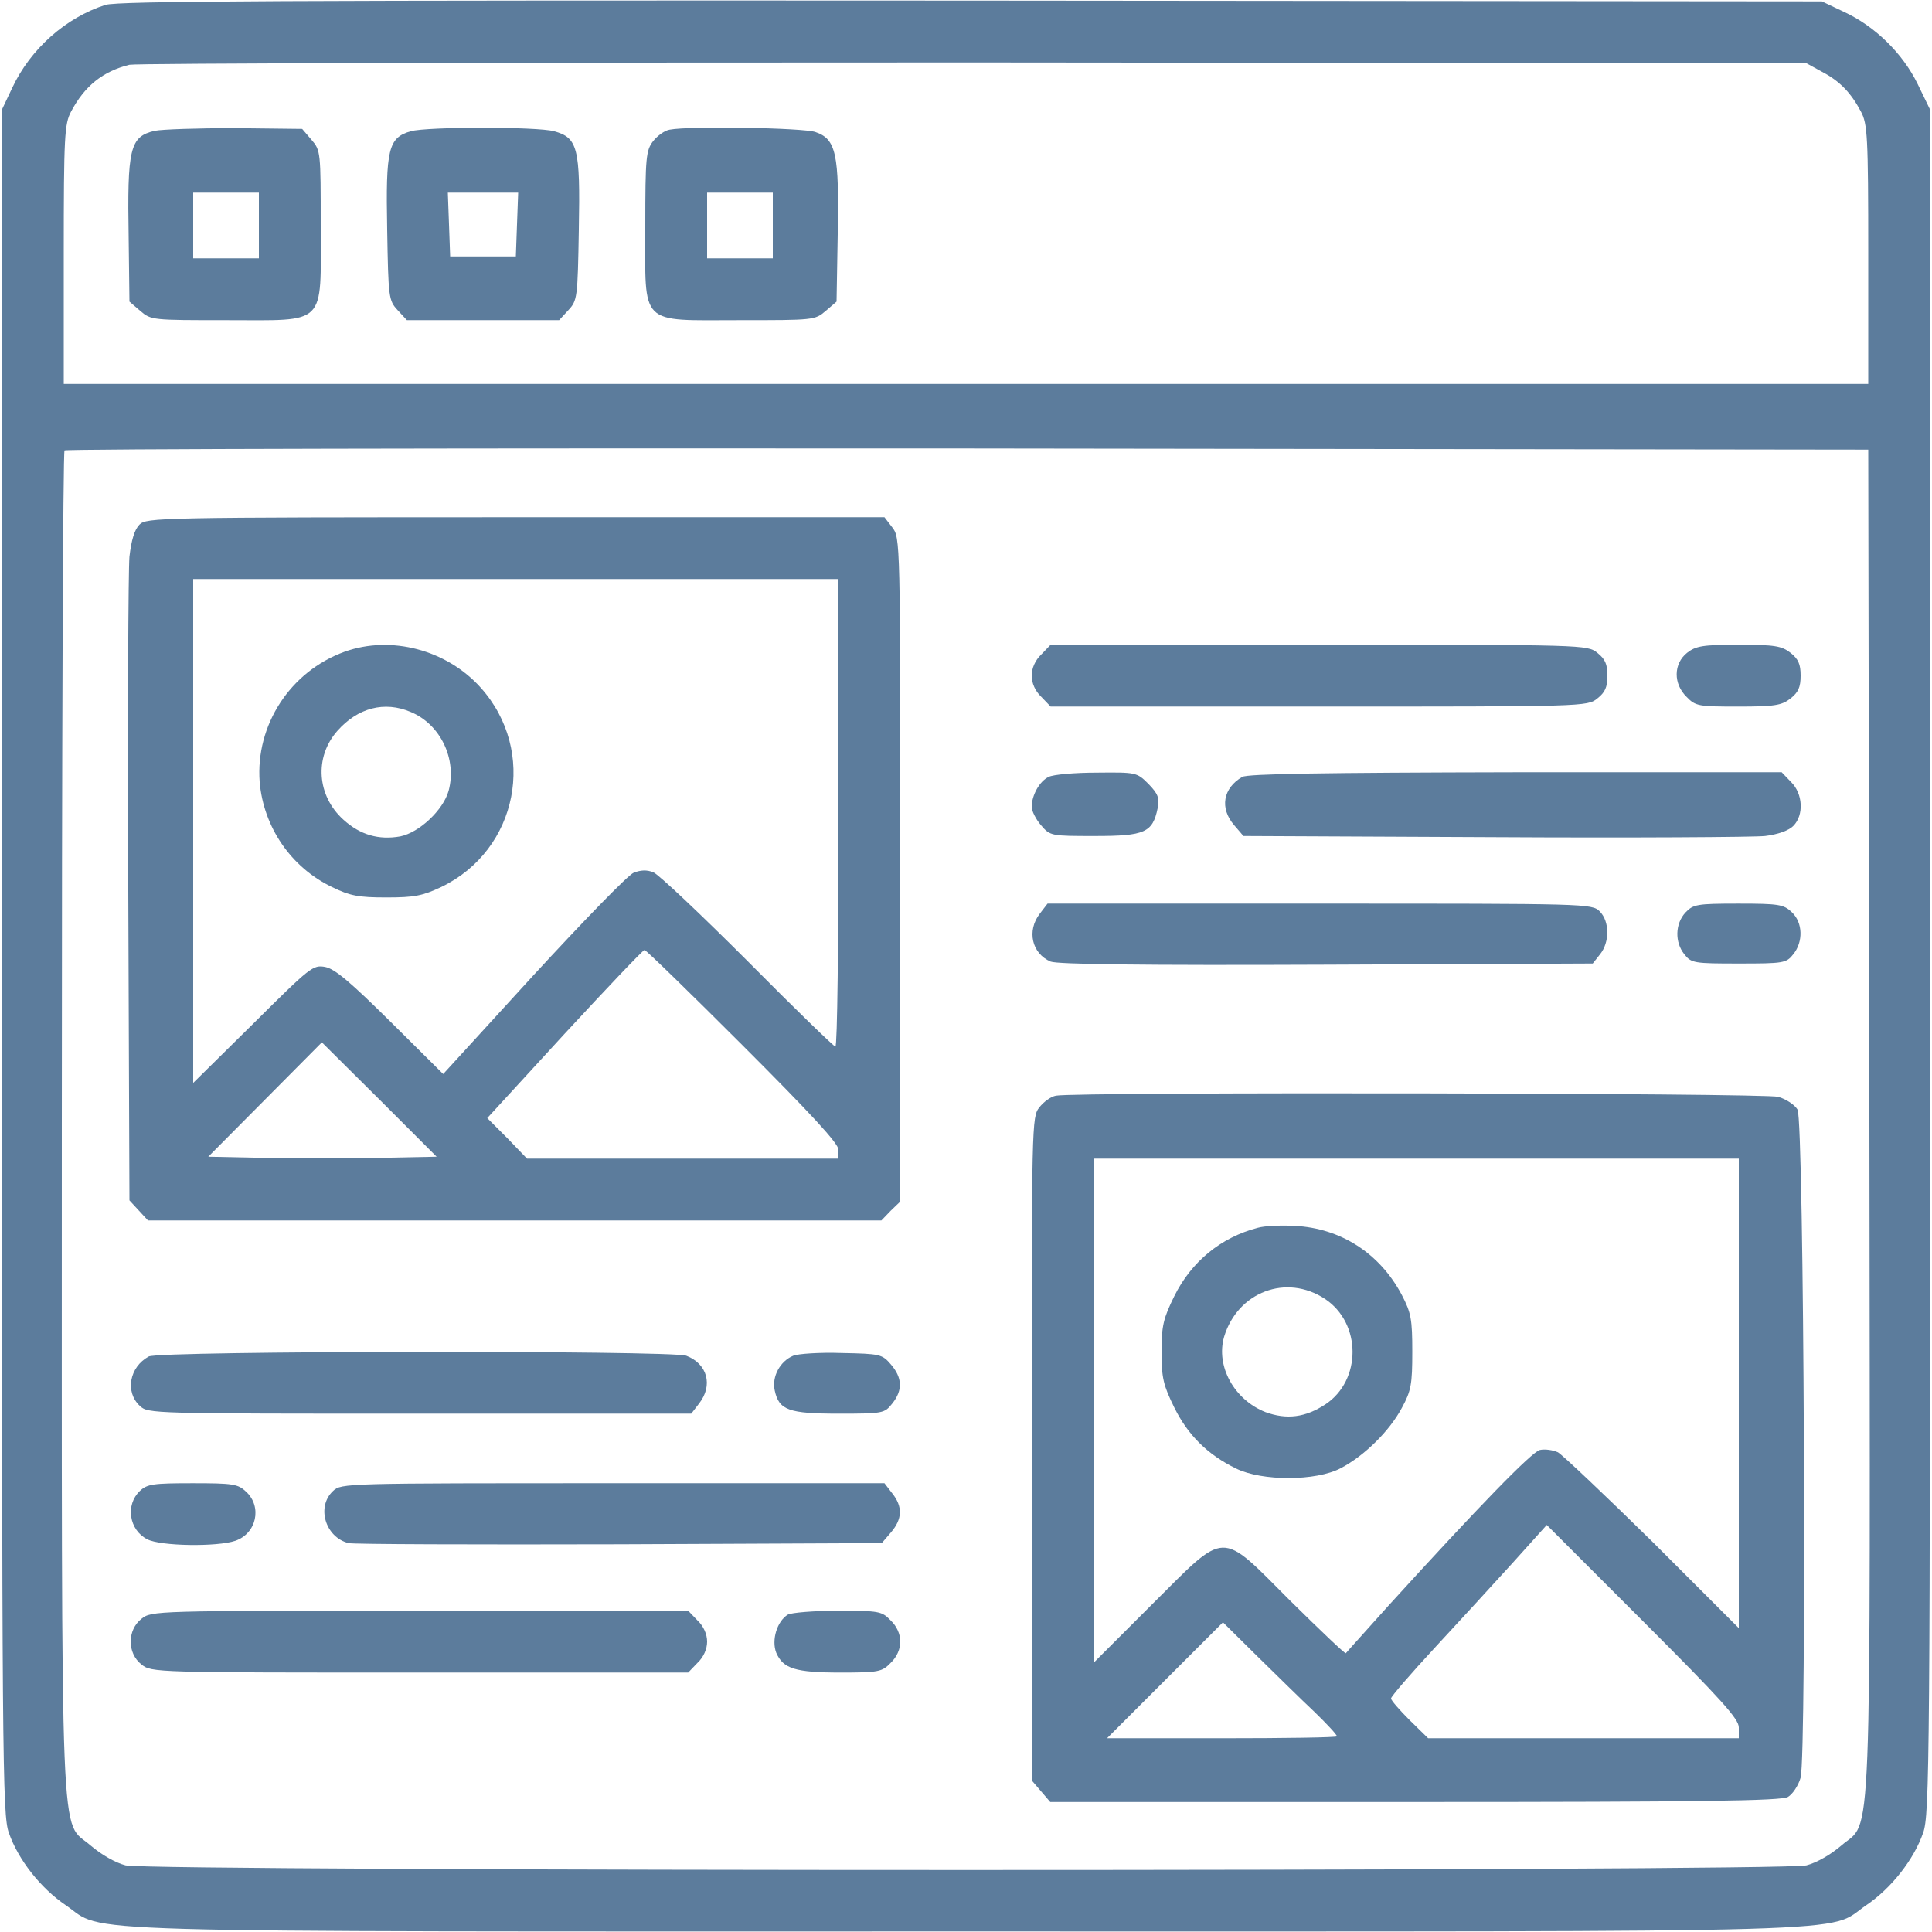 <svg version="1.1" xmlns="http://www.w3.org/2000/svg" xmlns:xlink="http://www.w3.org/1999/xlink" width="500pt" height="500pt" viewBox="0,0,256,256"><g fill="#5c7c9c" fill-rule="nonzero" stroke="none" stroke-width="1" stroke-linecap="butt" stroke-linejoin="miter" stroke-miterlimit="10" stroke-dasharray="" stroke-dashoffset="0" font-family="none" font-weight="none" font-size="none" text-anchor="none" style="mix-blend-mode: normal"><g transform="translate(0,-0.073) scale(0.512,0.512)"><g transform="translate(0,500) scale(0.1,-0.1)"><path d="M273,4986c-103,-33 -194,-114 -241,-214l-27,-57v-2205c0,-2076 1,-2208 18,-2255c24,-69 82,-143 147,-187c107,-73 -65,-68 2330,-68c2395,0 2223,-5 2330,68c65,44 123,118 147,187c17,47 18,179 18,2255v2205l-32,66c-39,80 -111,150 -191,187l-57,27l-2200,2c-1800,1 -2208,-1 -2242,-11zM4715,4813c46,-24 75,-54 101,-103c17,-32 19,-62 19,-370v-335h-2335h-2335v335c0,308 2,338 19,370c35,66 82,104 151,121c17,4 1000,6 2185,6l2155,-2zM4838,2100c2,-1954 8,-1807 -73,-1878c-27,-23 -63,-44 -90,-51c-63,-16 -4287,-16 -4350,0c-27,7 -63,28 -90,51c-81,71 -75,-76 -75,1873c0,952 3,1735 7,1738c3,4 1055,6 2337,5l2331,-3z"></path><path d="M400,4660c-64,-15 -71,-45 -67,-279l2,-163l28,-24c28,-24 31,-24 223,-24c262,0 244,-18 244,244c0,192 0,195 -24,223l-24,28l-174,2c-95,0 -189,-3 -208,-7zM670,4415v-85h-85h-85v85v85h85h85z"></path><path d="M1063,4659c-58,-17 -65,-45 -61,-254c3,-178 4,-184 27,-209l24,-26h197h197l24,26c23,25 24,31 27,209c4,212 -3,237 -64,254c-44,12 -327,12 -371,0zM1338,4418l-3,-83h-85h-85l-3,83l-3,82h91h91z"></path><path d="M1733,4663c-13,-2 -32,-16 -43,-30c-18,-24 -20,-40 -20,-220c0,-261 -18,-243 244,-243c192,0 195,0 223,24l28,24l3,174c4,208 -4,247 -58,265c-33,11 -325,16 -377,6zM2000,4415v-85h-85h-85v85v85h85h85z"></path><path d="M361,3641c-13,-13 -21,-40 -26,-83c-3,-34 -5,-424 -3,-865l3,-801l24,-26l24,-26h949h949l24,25l25,24v859c0,854 0,859 -21,886l-20,26h-955c-926,0 -955,-1 -973,-19zM2170,2895c0,-333 -3,-605 -8,-605c-4,0 -106,99 -227,221c-121,121 -231,225 -244,230c-17,7 -33,6 -51,-1c-15,-6 -131,-126 -260,-266l-233,-255l-136,135c-103,102 -144,137 -169,142c-32,6 -38,1 -187,-147l-155,-153v652v652h835h835zM1922,2293c178,-178 248,-254 248,-270v-23h-403h-403l-51,53l-52,52l200,218c110,119 203,217 207,217c4,0 118,-111 254,-247zM980,2002c-83,-1 -216,-1 -296,0l-145,3l147,148l147,148l149,-148l148,-148z"></path><path d="M892,3312c-141,-51 -231,-190 -220,-337c10,-117 81,-221 187,-272c47,-23 69,-27 141,-27c72,0 93,4 142,27c199,96 249,352 102,516c-88,98 -232,136 -352,93zM1063,3156c77,-32 120,-122 98,-204c-14,-50 -76,-108 -125,-118c-56,-10 -104,4 -147,43c-69,62 -76,162 -16,230c53,60 122,78 190,49z"></path><path d="M2695,3305c-16,-15 -25,-36 -25,-55c0,-19 9,-40 25,-55l24,-25h694c687,0 695,0 721,21c20,16 26,29 26,59c0,30 -6,43 -26,59c-26,21 -34,21 -721,21h-694z"></path><path d="M4366,3309c-35,-28 -36,-80 -1,-114c23,-24 31,-25 133,-25c95,0 113,3 136,21c20,16 26,29 26,59c0,30 -6,43 -26,59c-23,18 -41,21 -134,21c-93,0 -111,-3 -134,-21z"></path><path d="M2714,2988c-24,-11 -44,-48 -44,-78c0,-10 11,-32 24,-47c24,-28 26,-28 140,-28c129,0 149,9 162,72c5,27 1,37 -24,63c-30,30 -32,30 -134,29c-57,0 -113,-5 -124,-11z"></path><path d="M3215,2988c-50,-29 -59,-81 -21,-125l24,-28l649,-3c356,-2 672,0 701,3c33,4 61,14 73,26c28,28 25,84 -6,114l-24,25h-688c-499,-1 -694,-4 -708,-12z"></path><path d="M2691,2634c-34,-44 -21,-103 28,-124c18,-7 235,-10 714,-8l689,3l19,24c25,31 25,85 -1,111c-20,20 -33,20 -724,20h-705z"></path><path d="M4362,2637c-27,-29 -28,-77 -3,-108c18,-23 25,-24 141,-24c116,0 123,1 141,24c26,32 25,82 -4,109c-21,20 -34,22 -138,22c-108,0 -117,-2 -137,-23z"></path><path d="M2733,2163c-13,-2 -32,-16 -43,-30c-20,-25 -20,-38 -20,-884v-858l24,-28l24,-28h944c743,0 948,3 965,13c12,7 27,29 33,50c16,60 9,1700 -8,1729c-7,12 -29,27 -50,33c-36,10 -1818,13 -1869,3zM4500,1393v-608l-222,222c-123,121 -234,226 -246,233c-13,6 -34,9 -47,6c-22,-6 -157,-145 -390,-401c-59,-66 -110,-122 -112,-125c-2,-2 -66,59 -143,135c-186,186 -163,186 -360,-10l-150,-150v653v652h835h835zM4500,528v-28h-402h-402l-48,47c-26,26 -48,51 -48,56c0,5 51,64 113,131c61,66 152,165 201,219l89,99l249,-249c204,-204 248,-253 248,-275zM3402,568c32,-31 58,-59 58,-63c0,-3 -134,-5 -297,-5h-298l150,150l150,150l89,-88c49,-48 115,-113 148,-144z"></path><path d="M3255,1821c-96,-25 -172,-88 -216,-177c-28,-57 -33,-76 -33,-144c0,-68 5,-87 33,-144c35,-71 86,-122 160,-158c67,-33 207,-33 271,1c61,32 126,96 158,156c24,44 27,61 27,145c0,84 -3,101 -27,147c-57,108 -158,173 -277,179c-36,2 -79,0 -96,-5zM3429,1637c95,-63 95,-211 1,-273c-52,-34 -100,-40 -155,-20c-81,32 -129,119 -107,195c35,116 161,164 261,98z"></path><path d="M385,1488c-50,-27 -62,-92 -23,-128c21,-20 31,-20 724,-20h703l20,26c37,47 22,103 -33,124c-39,14 -1364,13 -1391,-2z"></path><path d="M2053,1490c-34,-14 -56,-54 -48,-90c11,-51 36,-60 166,-60c115,0 118,1 138,26c28,35 26,67 -3,101c-23,27 -28,28 -128,30c-56,2 -113,-2 -125,-7z"></path><path d="M362,1140c-38,-36 -28,-101 19,-125c34,-18 181,-20 228,-4c55,19 70,88 28,127c-21,20 -34,22 -138,22c-102,0 -118,-2 -137,-20z"></path><path d="M862,1140c-44,-41 -20,-120 40,-135c13,-3 328,-4 701,-3l679,3l24,28c29,34 31,66 3,101l-20,26h-703c-693,0 -703,0 -724,-20z"></path><path d="M366,809c-37,-29 -37,-89 0,-118c26,-21 34,-21 721,-21h694l24,25c16,15 25,36 25,55c0,19 -9,40 -25,55l-24,25h-694c-687,0 -695,0 -721,-21z"></path><path d="M2039,820c-28,-17 -43,-66 -30,-99c18,-41 49,-51 167,-51c98,0 107,2 129,25c16,15 25,36 25,55c0,19 -9,40 -25,55c-23,24 -30,25 -137,25c-62,0 -120,-5 -129,-10z"></path></g></g></g></svg>